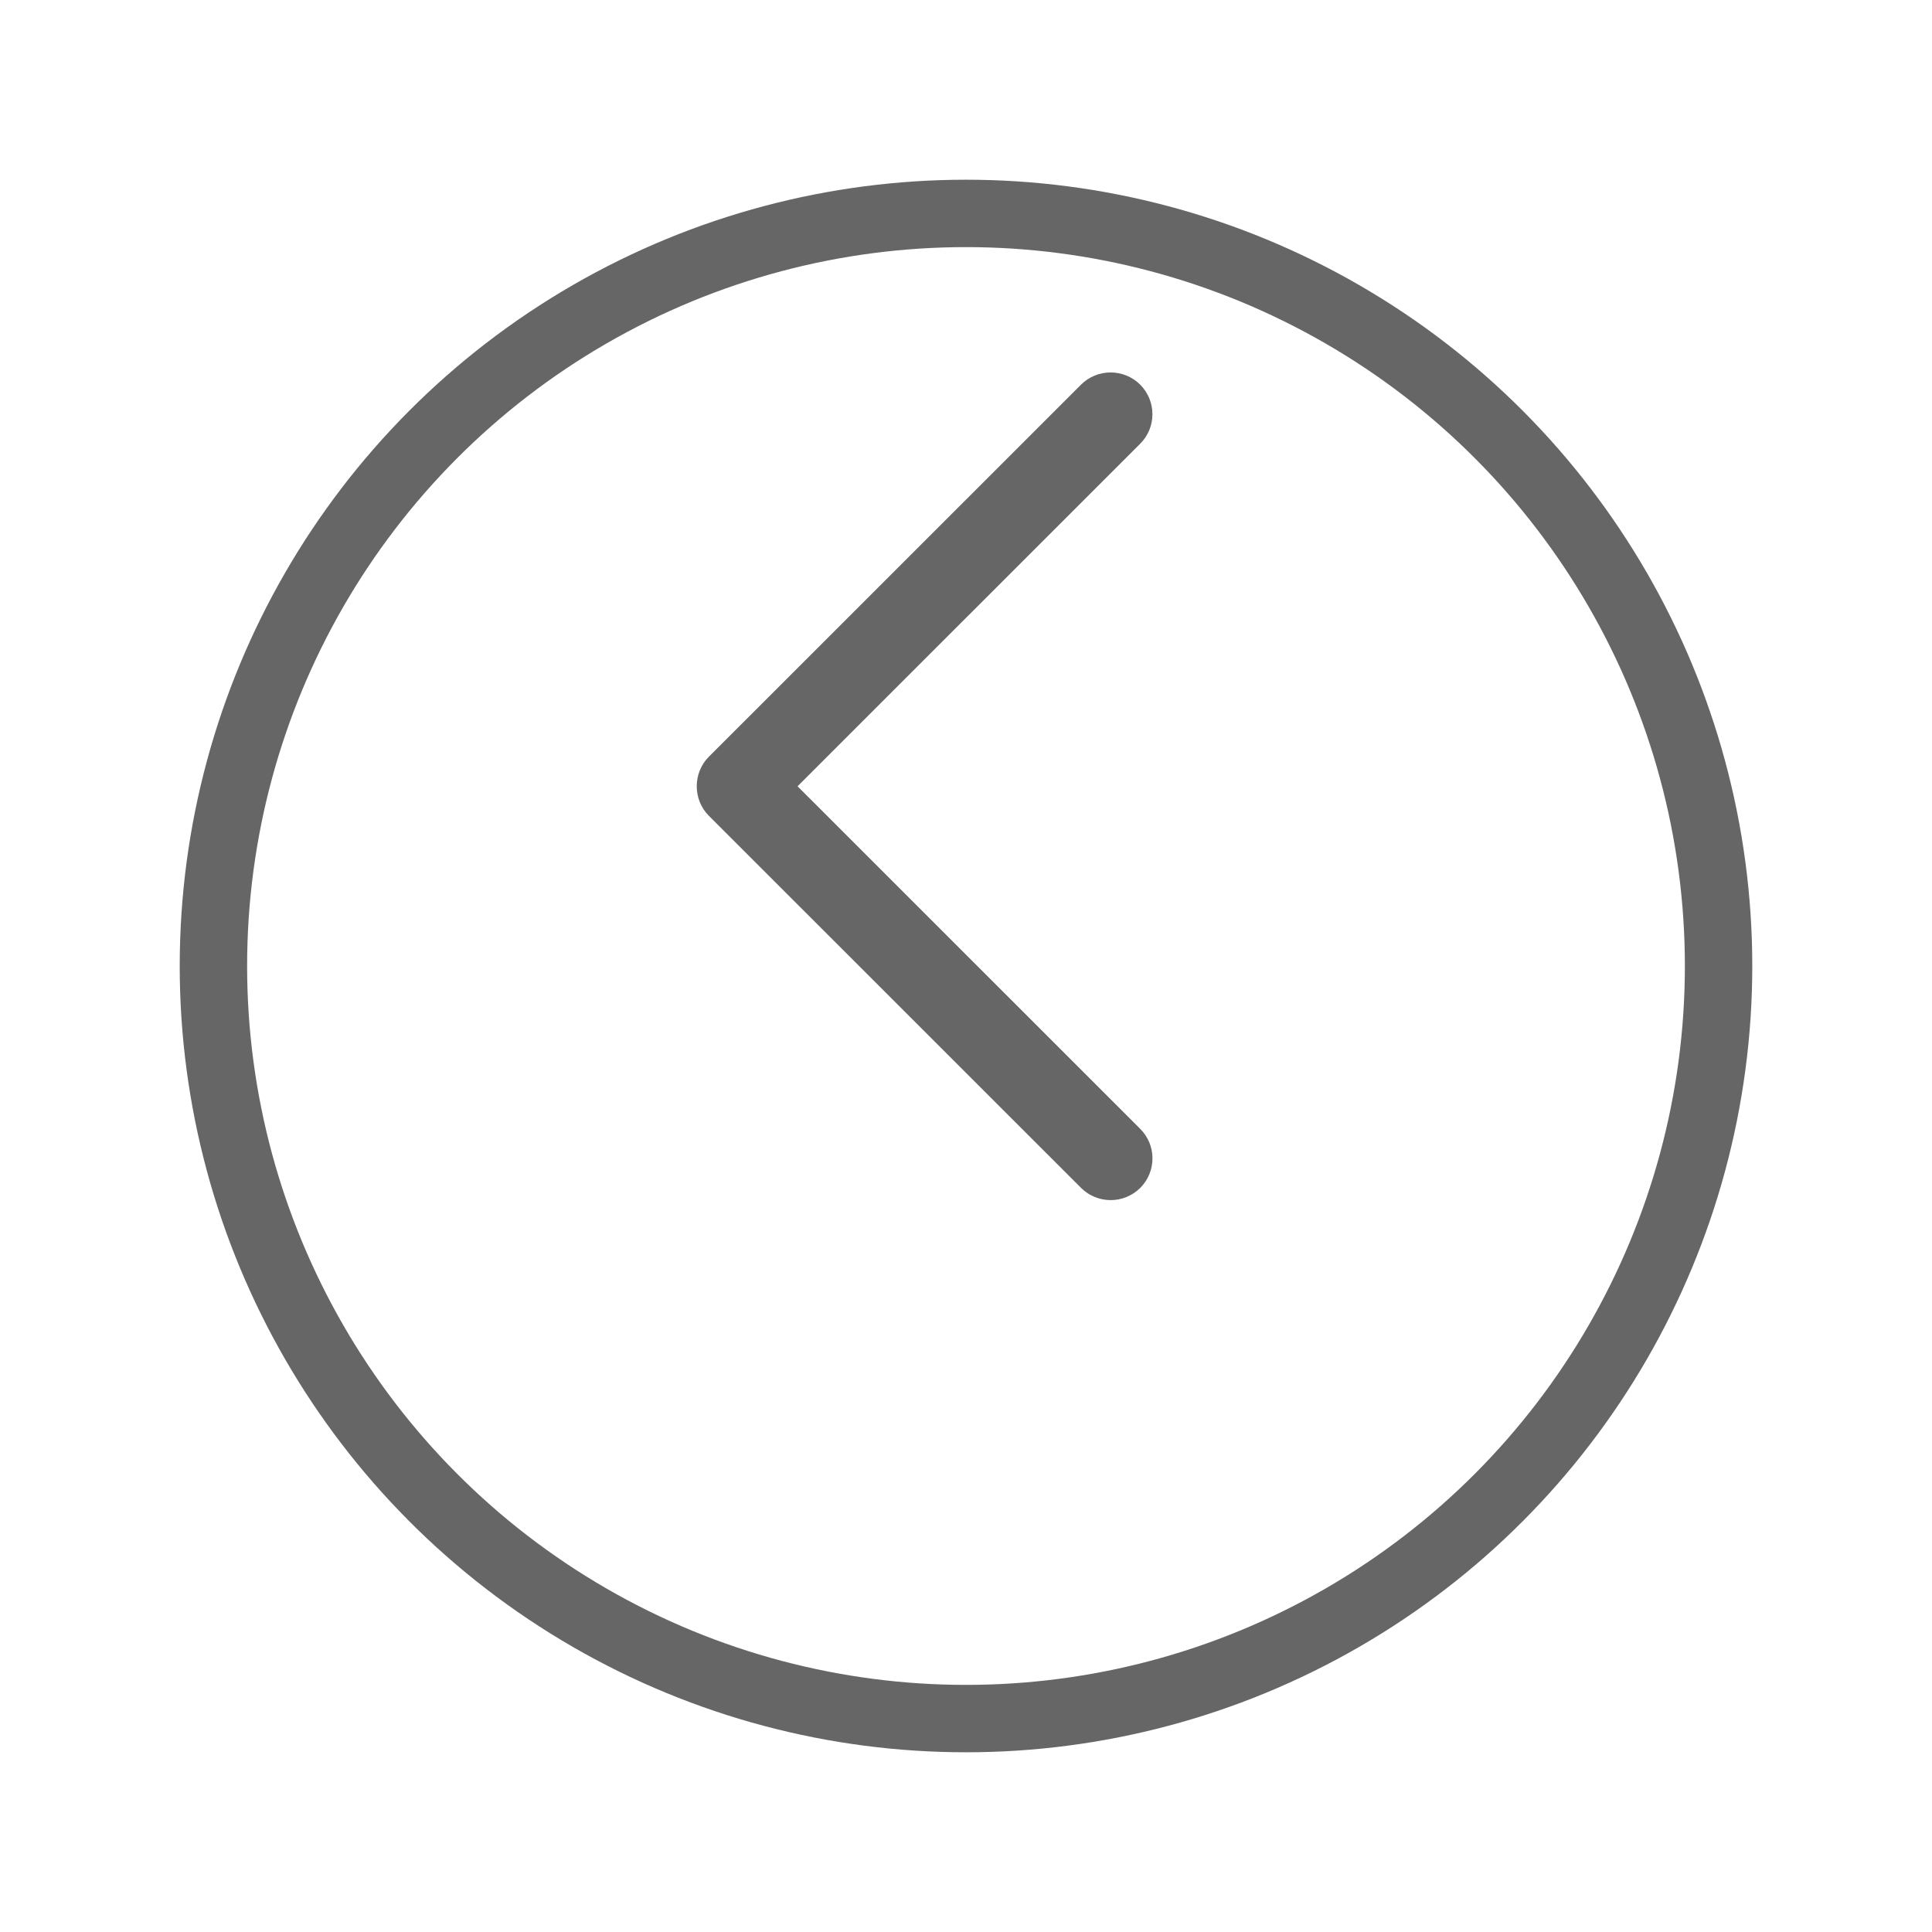 <svg width="43" height="43" viewBox="0 0 43 43" fill="none" xmlns="http://www.w3.org/2000/svg">
<g filter="url(#filter0_d)">
<circle cx="21.5" cy="17.5" r="16.75" stroke="#666666" stroke-width="1.5"/>
</g>
<g clip-path="url(#clip0)">
<path d="M15.777 18.157L24.061 26.439C24.424 26.801 25.013 26.801 25.378 26.439C25.741 26.076 25.741 25.487 25.378 25.125L17.751 17.5L25.377 9.876C25.74 9.514 25.74 8.925 25.377 8.561C25.013 8.199 24.423 8.199 24.06 8.561L15.776 16.843C15.418 17.201 15.418 17.799 15.777 18.157Z" fill="#666666"/>
</g>
<defs>
<filter id="filter0_d" x="0" y="0" width="43" height="43" filterUnits="userSpaceOnUse" color-interpolation-filters="sRGB">
<feFlood flood-opacity="0" result="BackgroundImageFix"/>
<feColorMatrix in="SourceAlpha" type="matrix" values="0 0 0 0 0 0 0 0 0 0 0 0 0 0 0 0 0 0 127 0"/>
<feOffset dy="4"/>
<feGaussianBlur stdDeviation="2"/>
<feColorMatrix type="matrix" values="0 0 0 0 0.85 0 0 0 0 0.85 0 0 0 0 0.85 0 0 0 0.25 0"/>
<feBlend mode="normal" in2="BackgroundImageFix" result="effect1_dropShadow"/>
<feBlend mode="normal" in="SourceGraphic" in2="effect1_dropShadow" result="shape"/>
</filter>
<clipPath id="clip0">
<rect width="18.421" height="18.421" fill="white" transform="translate(11.368 8.289)"/>
</clipPath>
</defs>
</svg>
